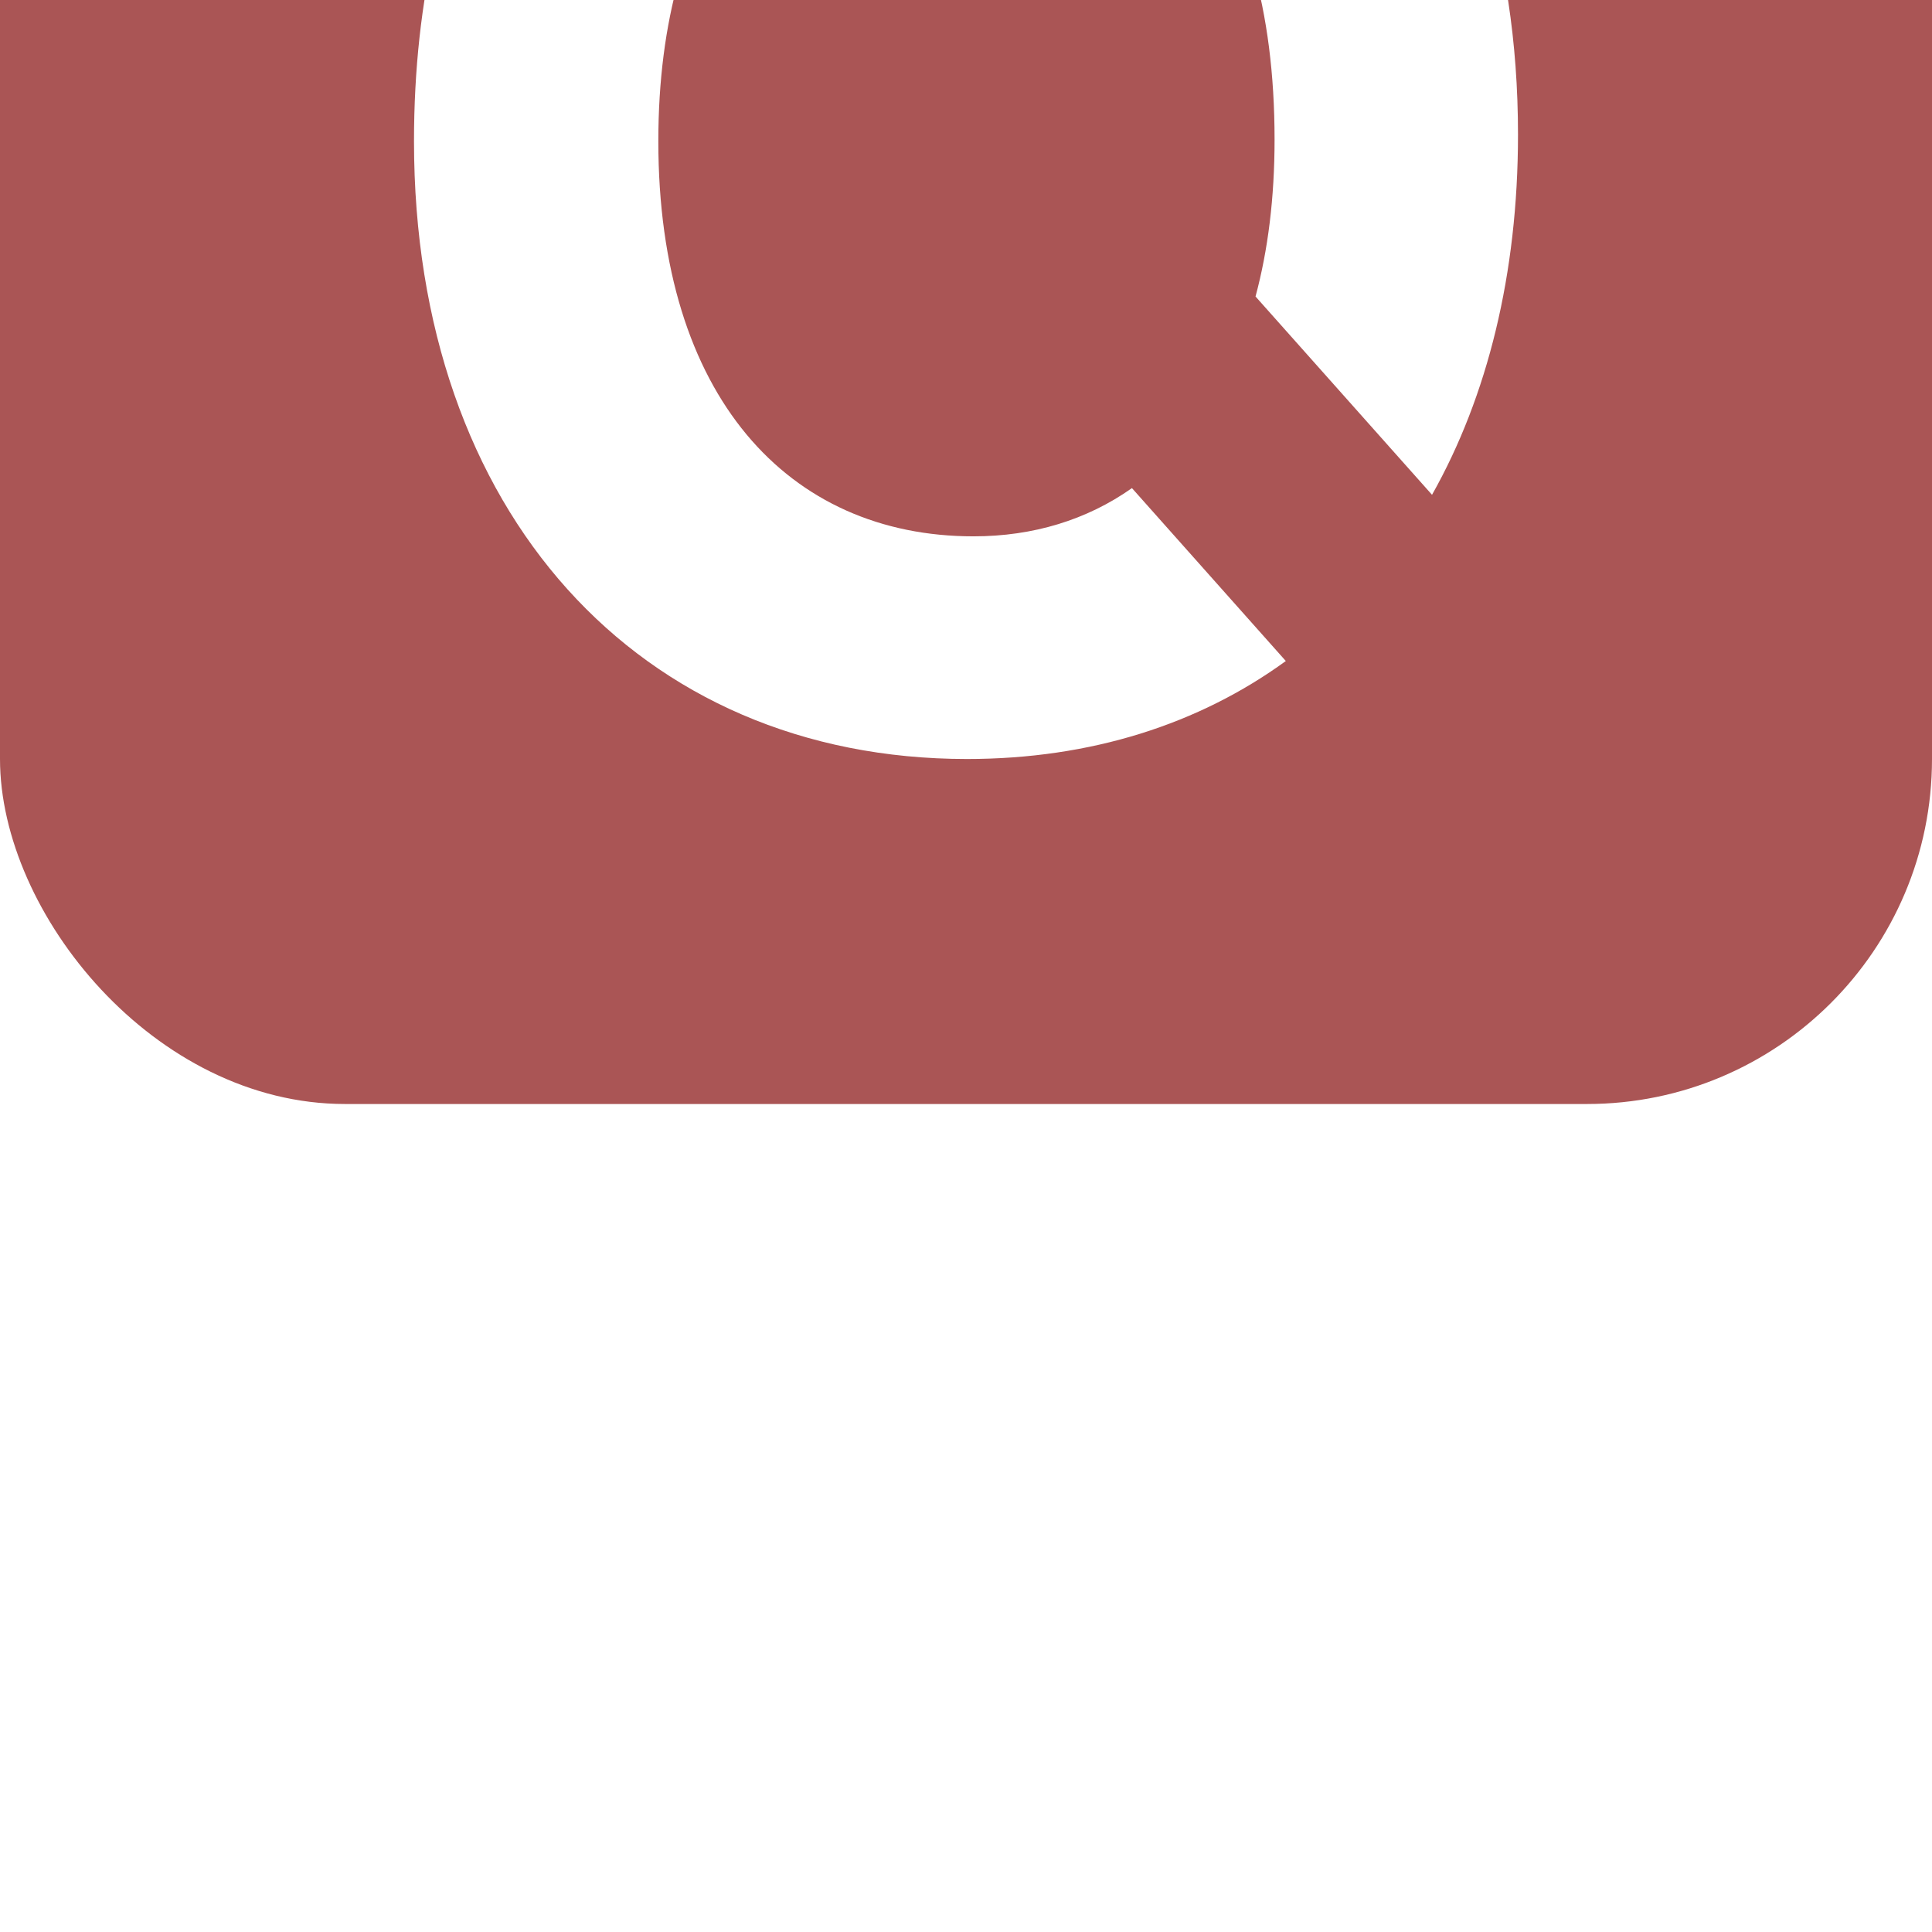<svg xmlns="http://www.w3.org/2000/svg" width="28" height="28" fill="none">
  <g filter="url(#a)">
    <rect width="28" height="28" fill="#a55" rx="5"/>
      <path fill="#fff" d="M14.015 23c1.794 0 3.362-.505 4.62-1.42l-2.23-2.506c-.652.46-1.43.699-2.297.699-2.68 0-4.567-2.028-4.567-5.726 0-.876.104-1.661.298-2.35L7.23 8.77C6.43 10.187 6 11.966 6 14.047 6 19.424 9.259 23 14.015 23ZM14.2 5c-1.901 0-3.532.484-4.827 1.387l2.285 2.568c.673-.467 1.474-.71 2.357-.71 2.702 0 4.457 1.982 4.457 5.778 0 .843-.095 1.603-.276 2.274l2.558 2.874C21.558 17.744 22 15.972 22 13.95 22 8.574 18.934 5 14.2 5Z"/>
      </g>
      <defs>
        <filter id="a" width="28" height="32" x="0" y="-4" color-interpolation-filters="sRGB" filterUnits="userSpaceOnUse">
          <feFlood flood-opacity="0" result="BackgroundImageFix"/>
          <feBlend in="SourceGraphic" in2="BackgroundImageFix" result="shape"/>
          <feColorMatrix in="SourceAlpha" result="hardAlpha" values="0 0 0 0 0 0 0 0 0 0 0 0 0 0 0 0 0 0 127 0"/>
          <feOffset dy="-2"/>
          <feGaussianBlur stdDeviation=".5"/>
          <feComposite in2="hardAlpha" k2="-1" k3="1" operator="arithmetic"/>
          <feColorMatrix values="0 0 0 0 0 0 0 0 0 0 0 0 0 0 0 0 0 0 0.1 0"/>
          <feBlend in2="shape" result="effect1_innerShadow_310_2258"/>
          <feColorMatrix in="SourceAlpha" result="hardAlpha" values="0 0 0 0 0 0 0 0 0 0 0 0 0 0 0 0 0 0 127 0"/>
          <feOffset dy="-10"/>
          <feGaussianBlur stdDeviation="2"/>
          <feComposite in2="hardAlpha" k2="-1" k3="1" operator="arithmetic"/>
          <feColorMatrix values="0 0 0 0 0 0 0 0 0 0 0 0 0 0 0 0 0 0 0.08 0"/>
          <feBlend in2="effect1_innerShadow_310_2258" result="effect2_innerShadow_310_2258"/>
        </filter>
      </defs>
</svg>
